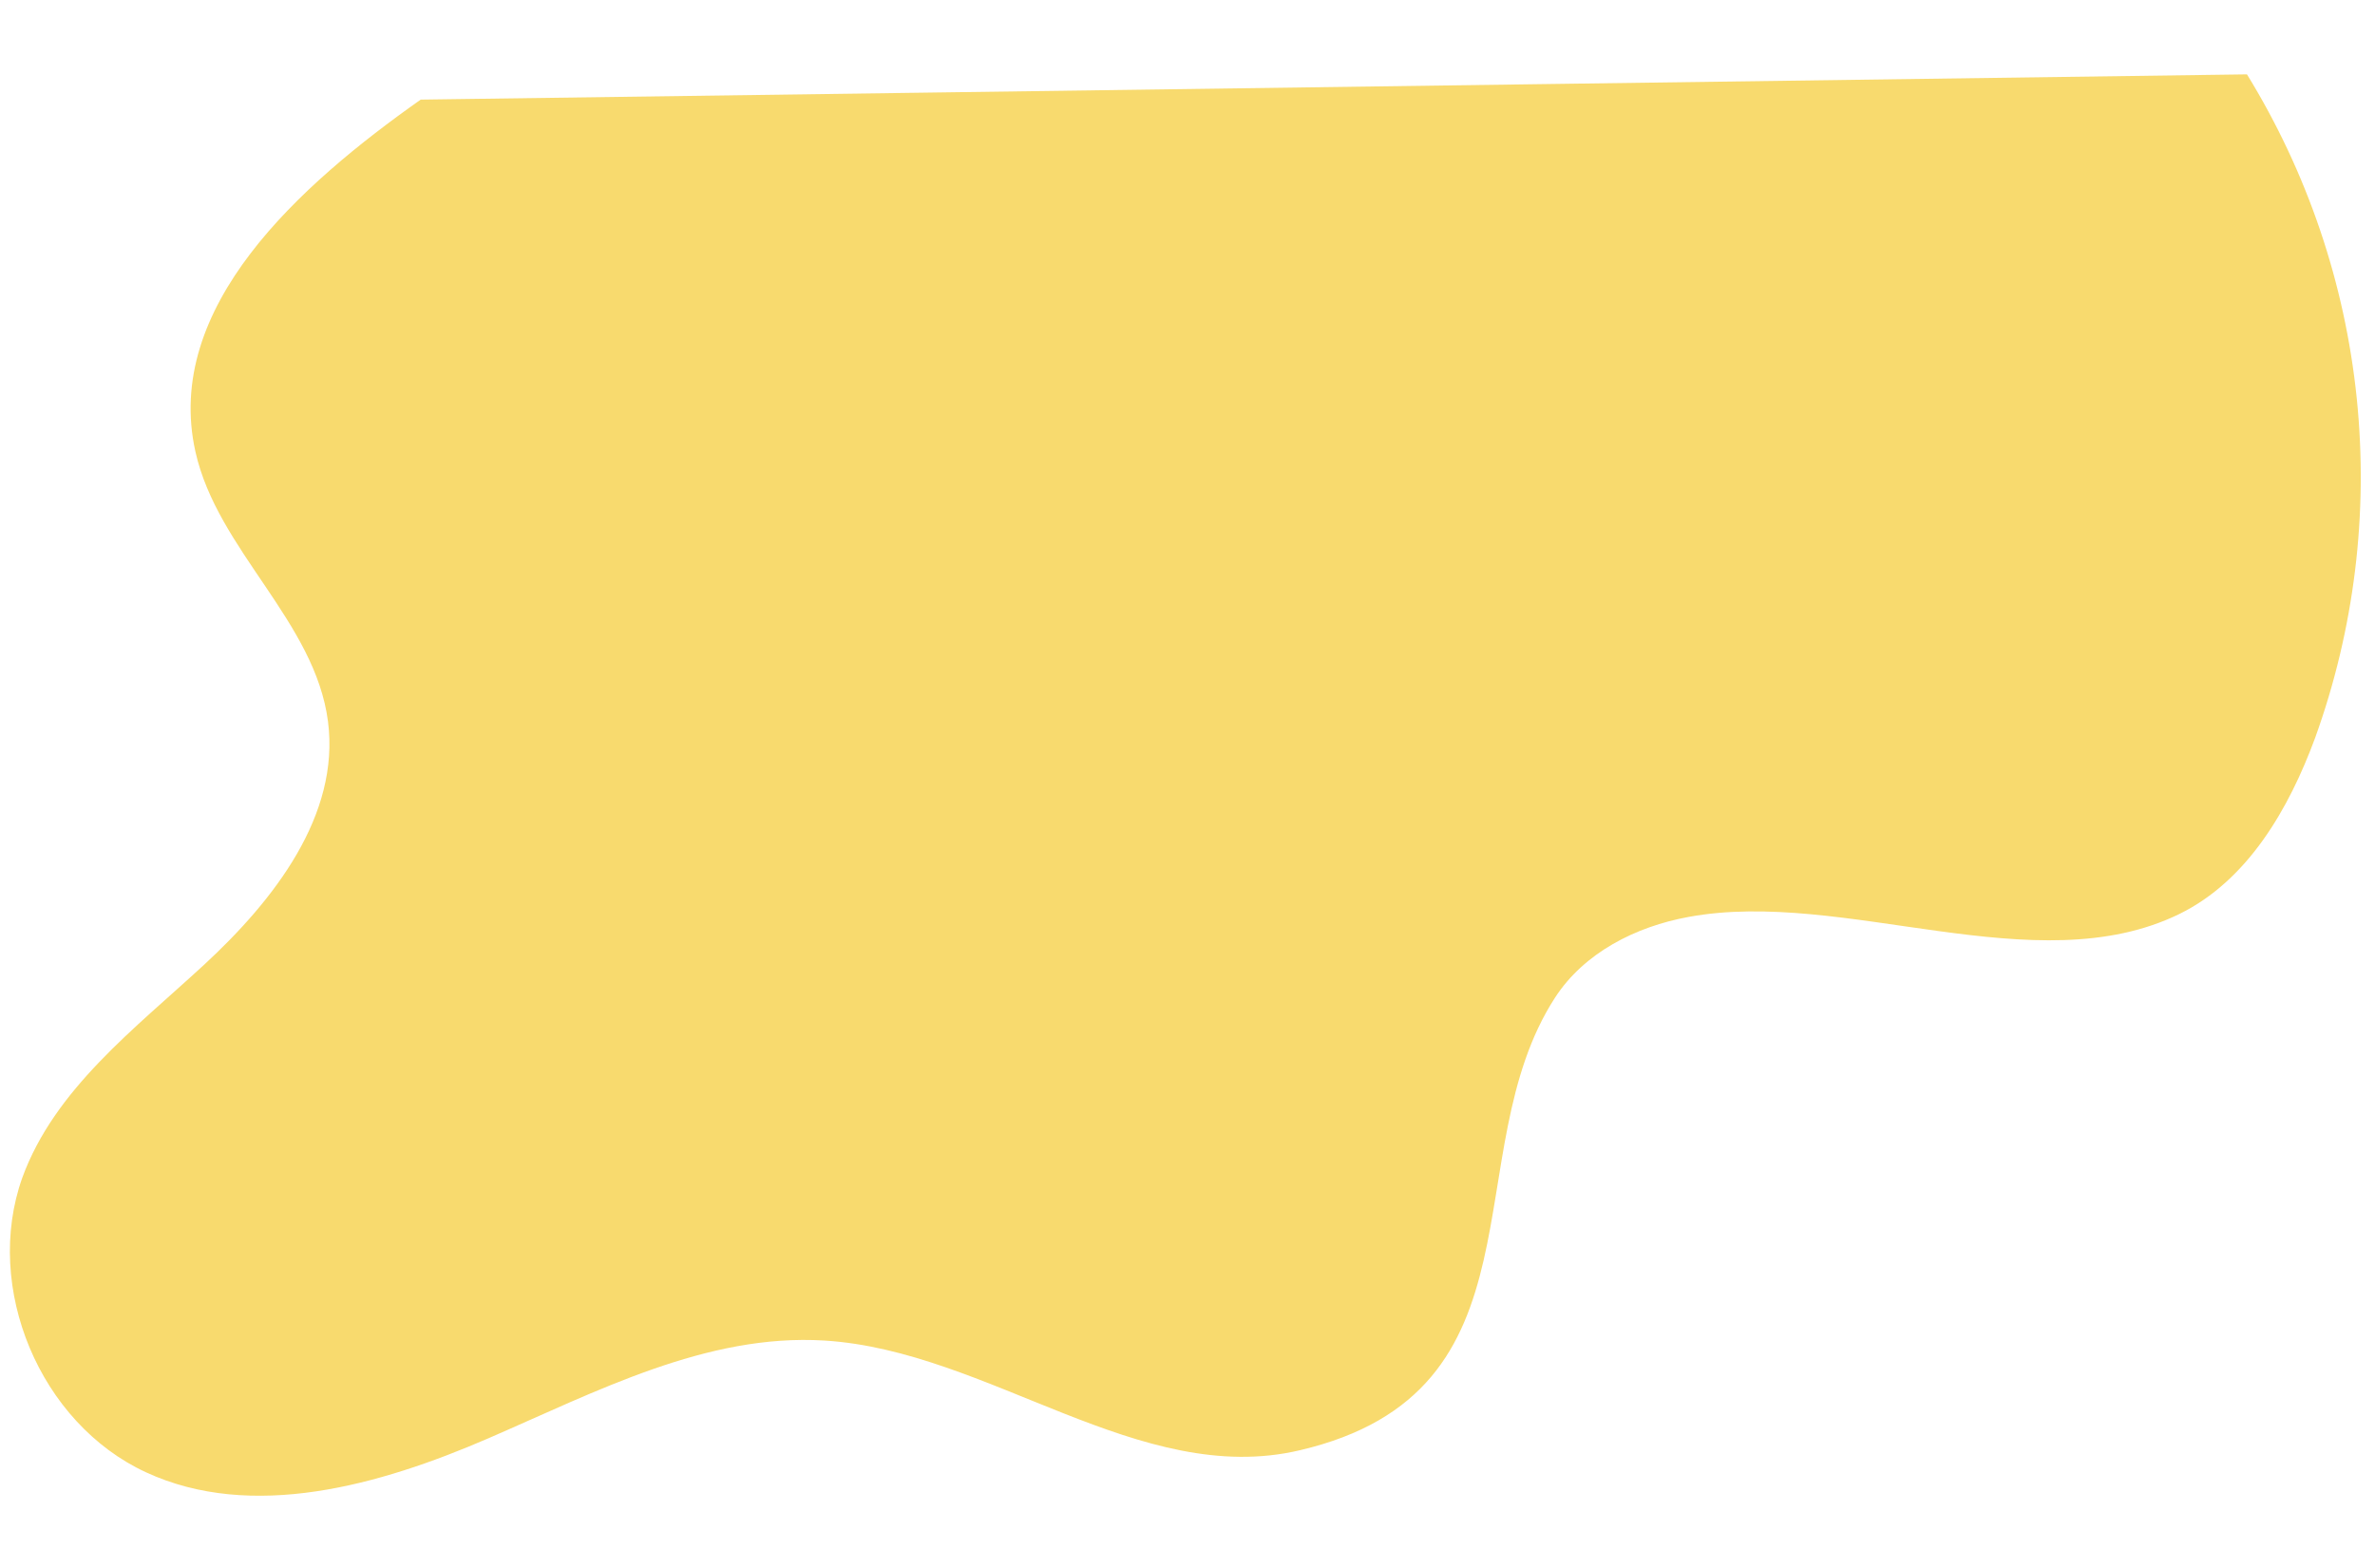 <?xml version="1.0" encoding="UTF-8"?> <svg xmlns="http://www.w3.org/2000/svg" width="845" height="558" viewBox="0 0 845 558" fill="none"> <path d="M149.68 35.45C106.576 65.866 58.02 109.286 69.534 160.762C77.359 195.827 112.102 221.121 116.704 256.807C121.002 290.152 97.463 320.361 72.746 343.222C48.029 366.082 19.427 387.559 7.915 419.184C-5.974 458.316 14.212 506.502 51.9 523.961C89.588 541.42 134.982 528.656 173.548 511.972C212.115 495.287 251.377 474.52 293.293 477.089C351.844 480.675 405.413 529.609 462.489 516.127C551.623 495.241 517.437 410.389 553.241 355.088C563.597 339.083 581.94 329.752 600.813 326.32C656.177 316.121 724.235 350.304 775.404 325.277C799.68 313.364 814.357 287.935 823.708 262.57C837.647 223.919 842.705 182.625 838.506 141.752C834.307 100.879 820.958 61.477 799.451 26.467L149.68 35.45Z" fill="#F8DA6E"></path> </svg> 